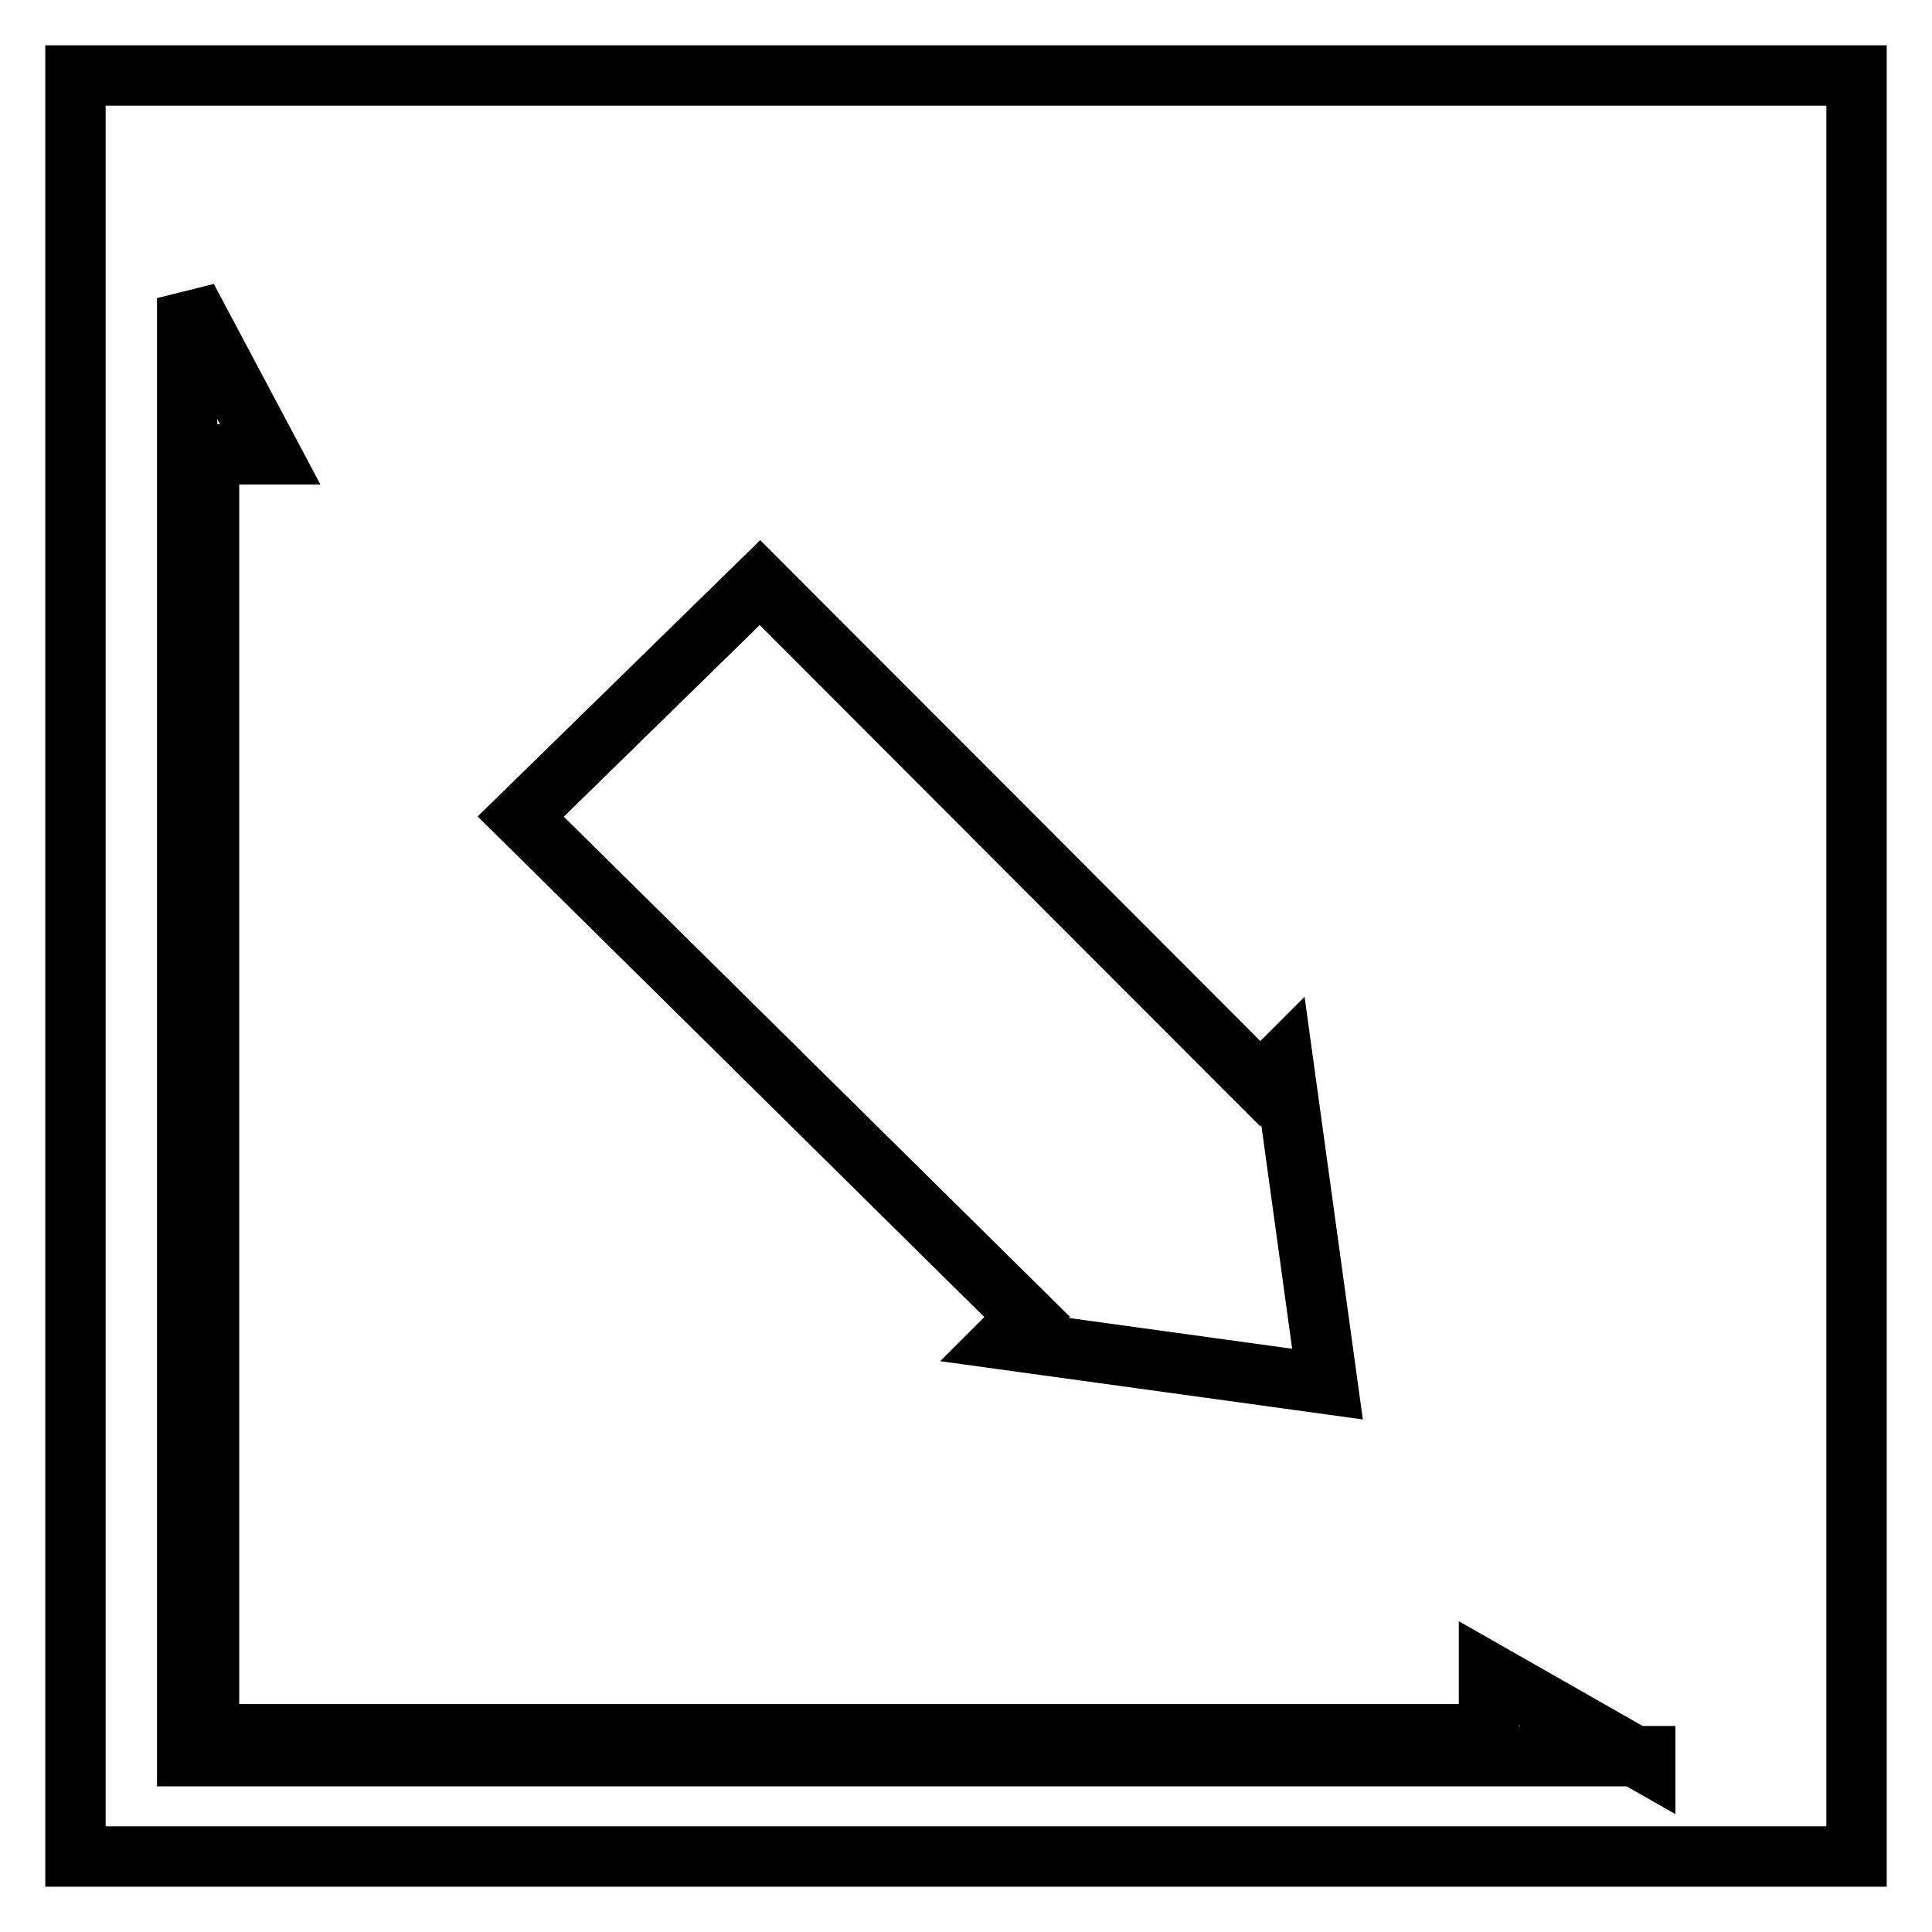 <?xml version="1.0" encoding="utf-8"?>
<!-- Svg Vector Icons : http://www.onlinewebfonts.com/icon -->
<!DOCTYPE svg PUBLIC "-//W3C//DTD SVG 1.1//EN" "http://www.w3.org/Graphics/SVG/1.1/DTD/svg11.dtd">
<svg version="1.1" xmlns="http://www.w3.org/2000/svg" xmlns:xlink="http://www.w3.org/1999/xlink" x="0px" y="0px" viewBox="0 0 256 256" enable-background="new 0 0 256 256" xml:space="preserve">
<g><g><path stroke-width="8" fill-opacity="0" stroke="#000000"  d="M246,246H10V10h236V246z M218,233.5l-20.7-11.8v8.1H27.7V60.2h8.1L24.8,39.5v193.2l0,0l0,0H218L218,233.5L218,233.5z M136.1,174.5l-3,3l42.8,5.9l-5.9-42.8l-3,3l-66.3-66.4l-31.7,31L136.1,174.5z"/></g></g>
</svg>
